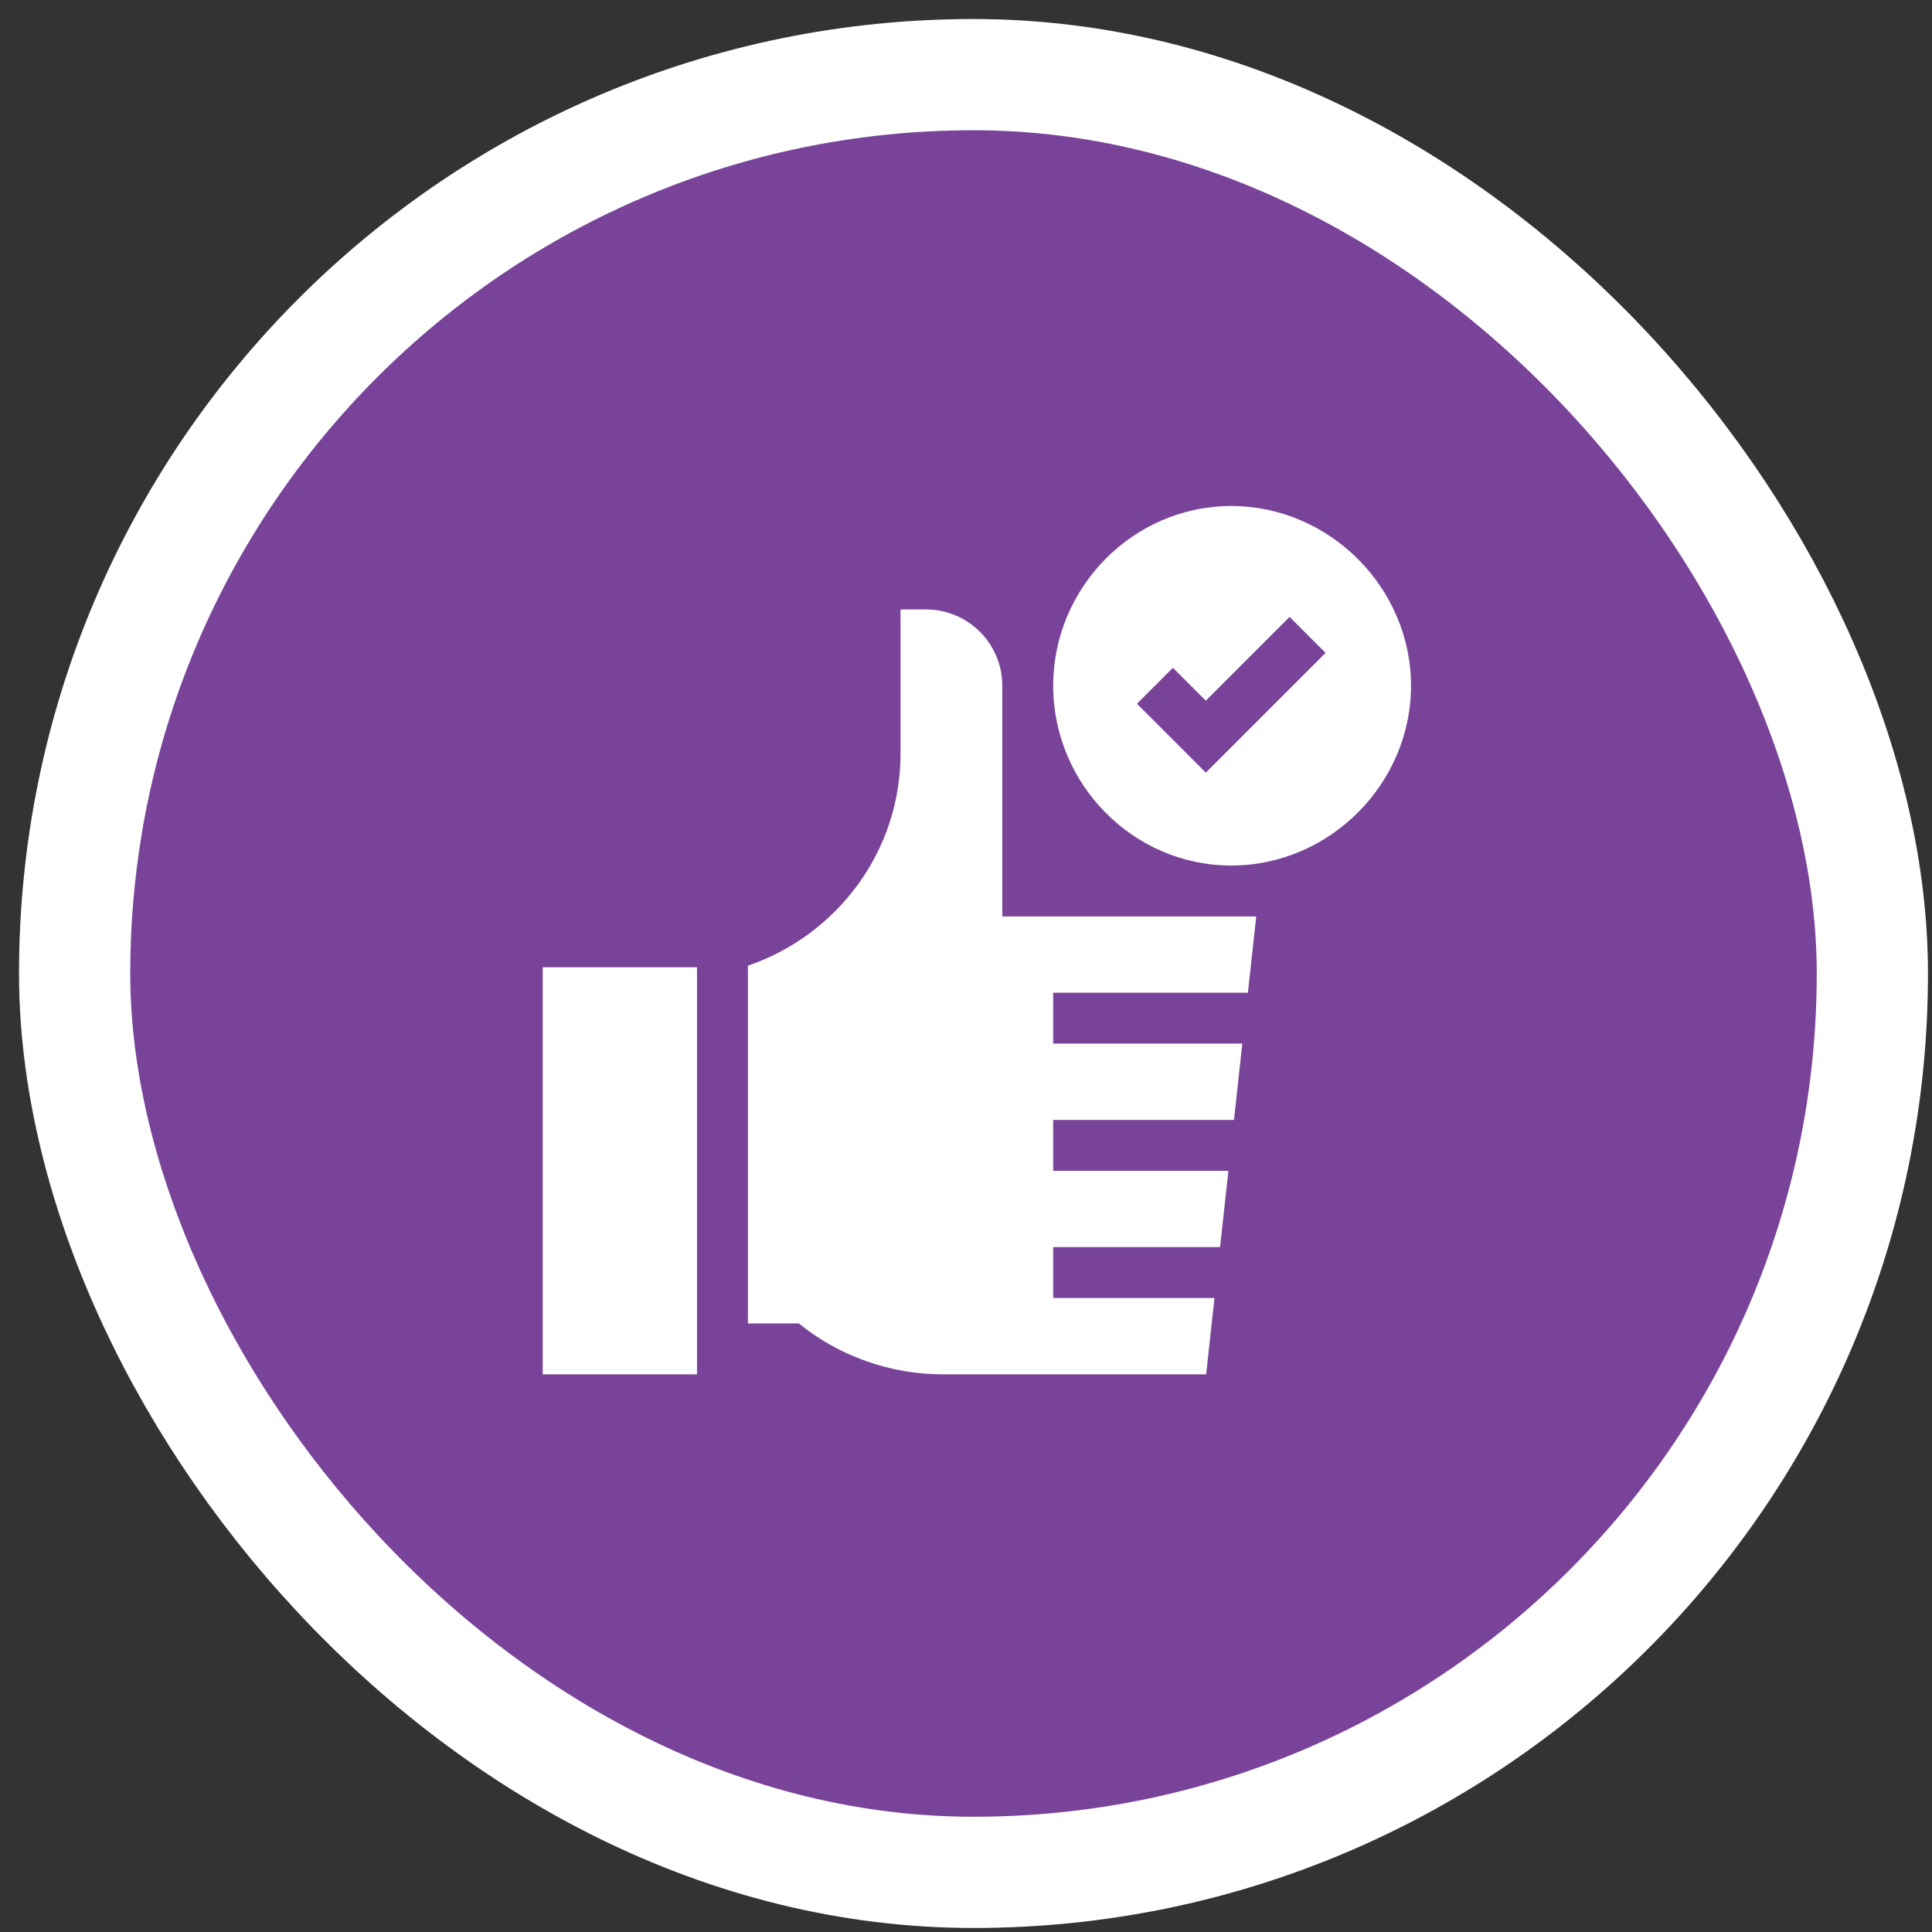 <svg width="89" height="89" viewBox="0 0 89 89" fill="none" xmlns="http://www.w3.org/2000/svg">
<rect x="0" y="0" width="89" height="89" fill="#333333" stroke="none"/>
<rect x="3.438" y="3.438" width="82.815" height="82.815" rx="41.407" fill="#794399" stroke="white" stroke-width="5.124"/>
<g clip-path="url(#clip0_498_4381)">
<path d="M25 44.56H32.109V63.31H25V44.56Z" fill="white"/>
<path d="M56.719 23.31C52.196 23.31 48.516 27.068 48.516 31.591C48.516 36.114 52.196 39.872 56.719 39.872C61.242 39.872 65 36.114 65 31.591C65 27.068 61.242 23.31 56.719 23.31ZM55.547 35.592L52.375 32.419L54.032 30.762L55.547 32.278L59.406 28.419L61.063 30.076L55.547 35.592Z" fill="white"/>
<path d="M42.656 28.075H41.484V34.725C41.484 39.196 38.585 43.07 34.453 44.487V60.966H36.797C38.664 62.478 41.017 63.31 43.421 63.31H55.563L55.947 59.794H48.516V57.45H56.204L56.588 53.935H48.516V51.591H56.845L57.229 48.075H48.516V45.731H57.486L57.87 42.216H46.172V31.591C46.172 29.649 44.598 28.075 42.656 28.075Z" fill="white"/>
</g>
<defs>
<clipPath id="clip0_498_4381">
<rect width="40" height="40" fill="white" transform="translate(25 23.31)"/>
</clipPath>
</defs>
</svg>

